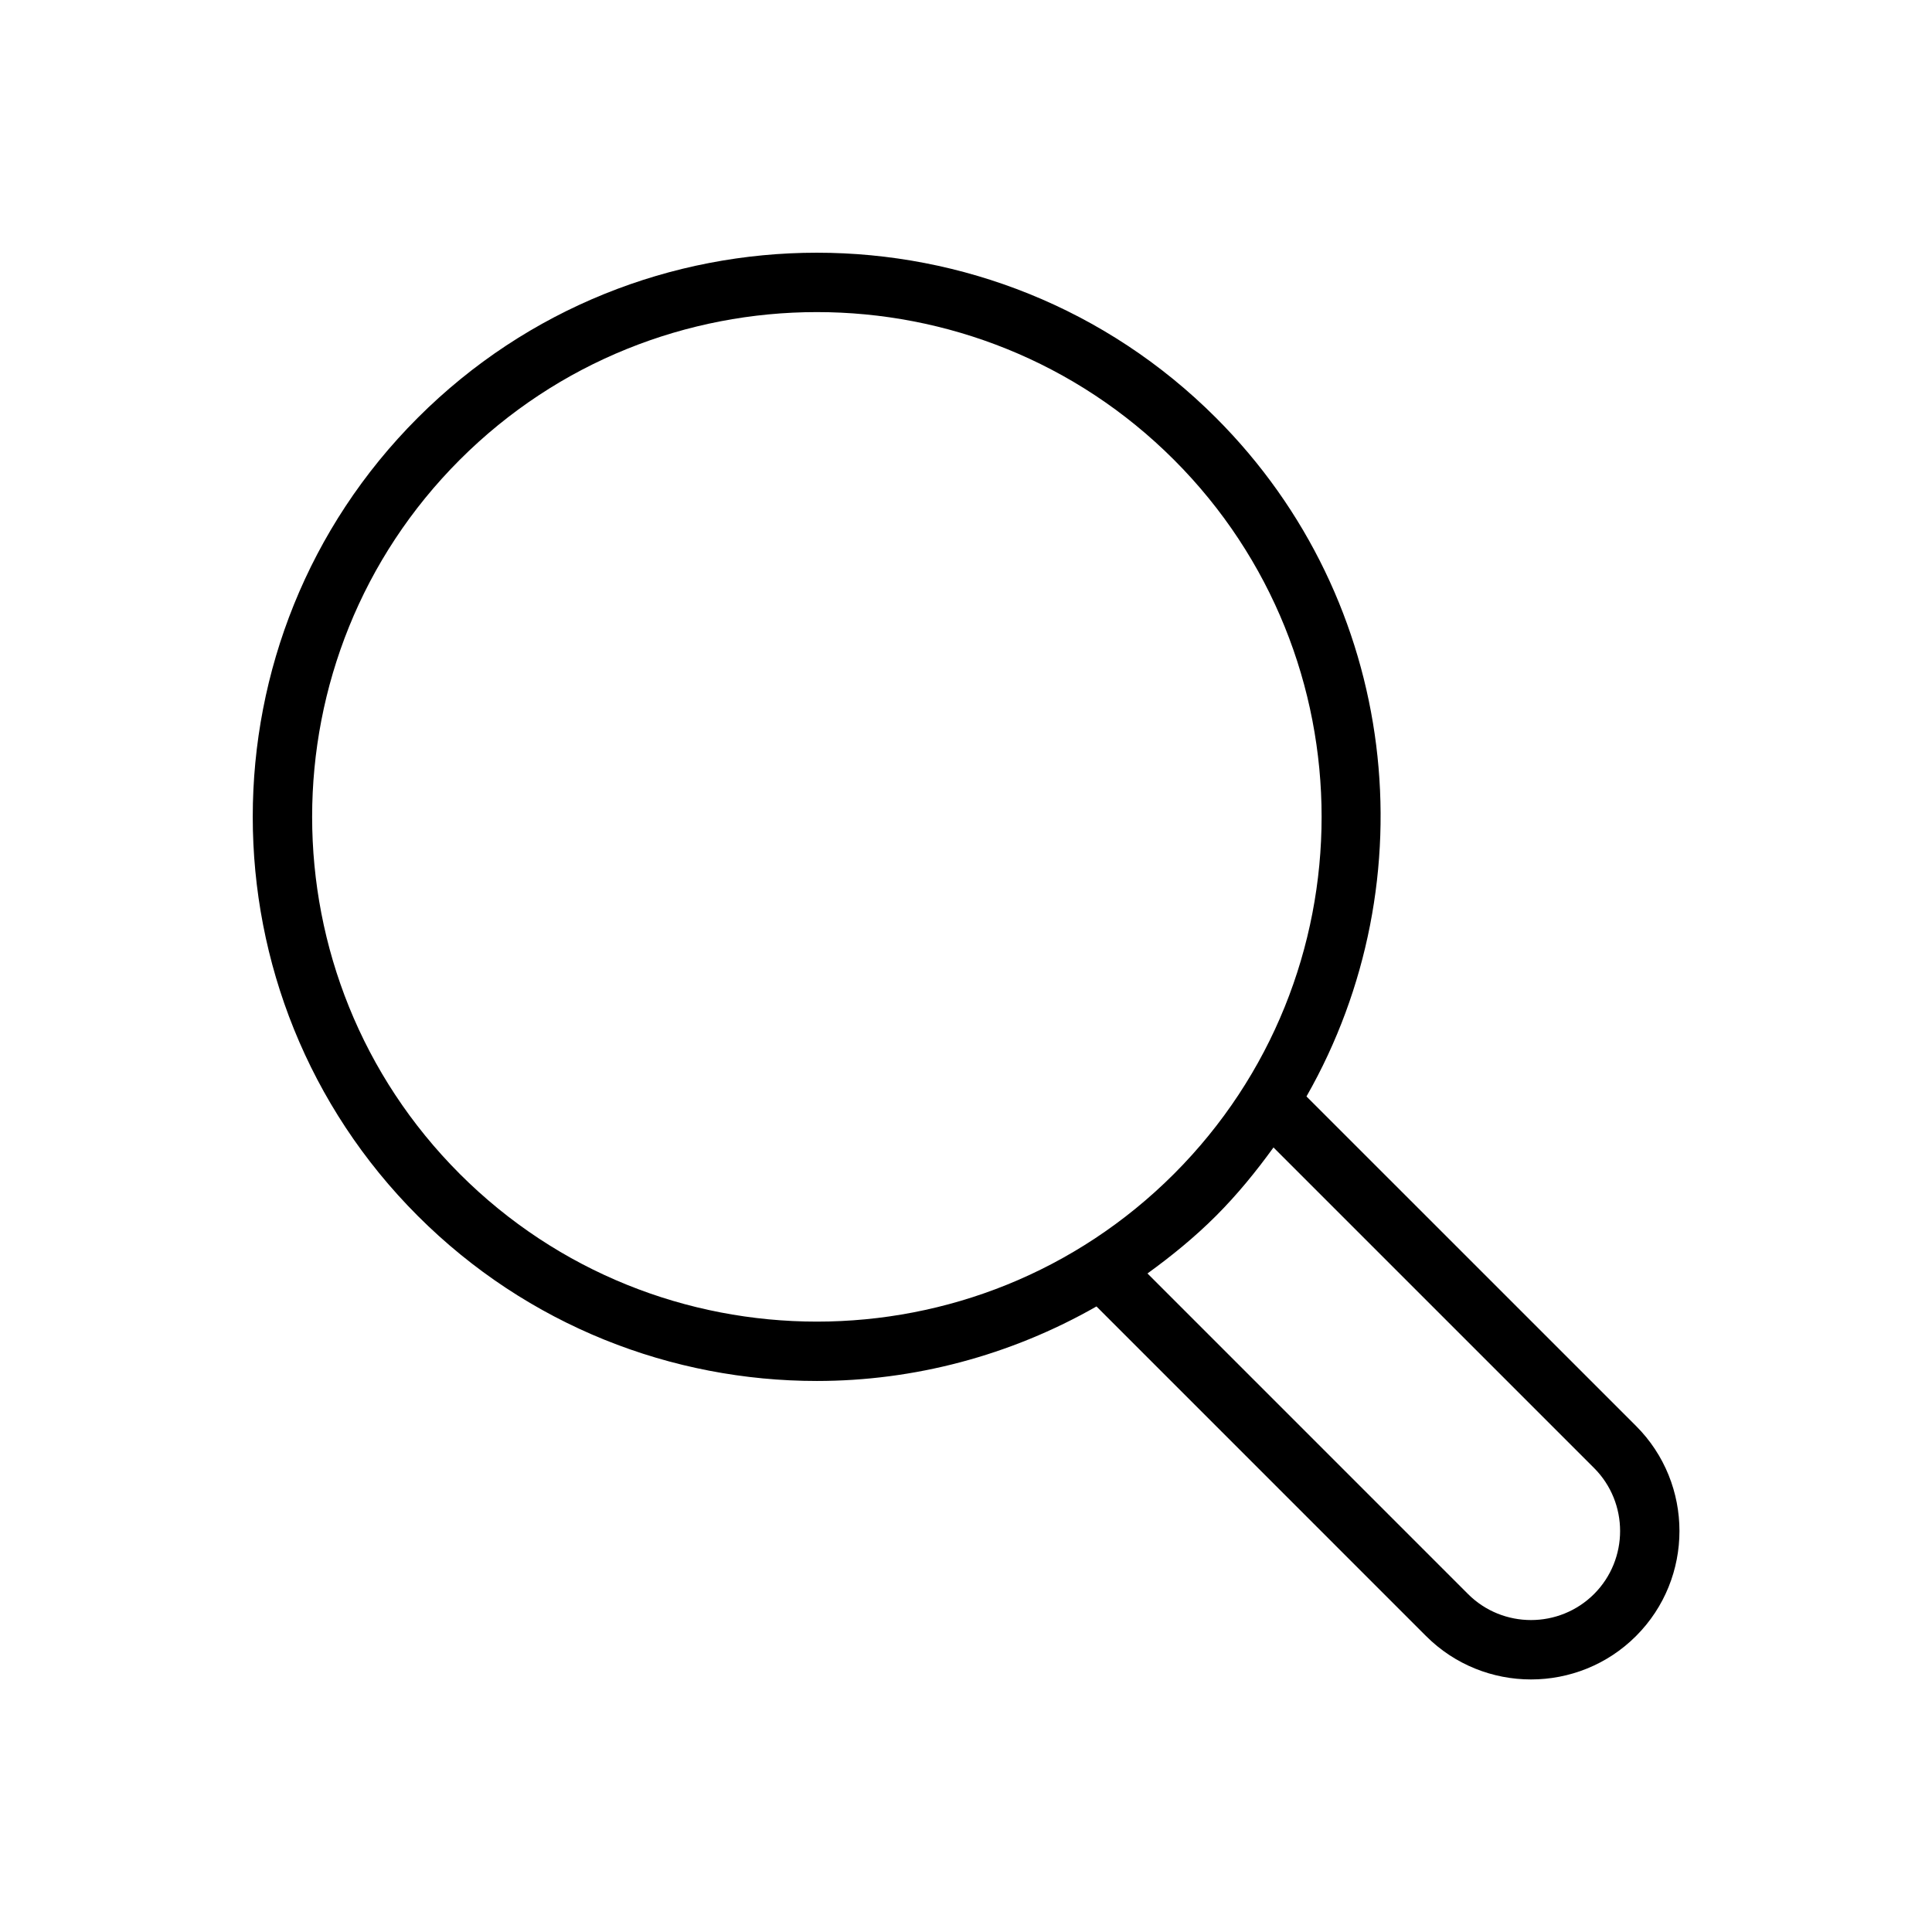 <?xml version="1.0" encoding="UTF-8"?>
<!-- Uploaded to: ICON Repo, www.svgrepo.com, Generator: ICON Repo Mixer Tools -->
<svg fill="#000000" width="800px" height="800px" version="1.1" viewBox="144 144 512 512" xmlns="http://www.w3.org/2000/svg">
 <path d="m490.23 434.57c32.578-57.098 24.684-131.18-23.992-179.86-58.309-58.309-153.2-58.324-211.52 0-58.316 58.316-58.316 153.2 0 211.52 29.16 29.16 67.457 43.742 105.76 43.742 25.637 0 51.207-6.688 74.098-19.75l87.332 87.34c7.672 7.672 17.75 11.508 27.828 11.508 10.078 0 20.164-3.836 27.836-11.508 15.336-15.344 15.336-40.32 0-55.664zm-224.38 20.535c-52.176-52.184-52.176-137.08 0-189.26 26.09-26.09 60.363-39.137 94.633-39.137 34.262 0 68.535 13.047 94.625 39.137 52.176 52.184 52.176 137.07 0 189.26-52.191 52.191-137.08 52.176-189.26 0zm300.59 111.33c-9.211 9.188-24.191 9.203-33.402 0l-84.945-84.953c6.324-4.582 12.453-9.555 18.148-15.246 5.695-5.695 10.664-11.824 15.246-18.148l84.953 84.945c9.203 9.211 9.203 24.191 0 33.402z"/>
</svg>